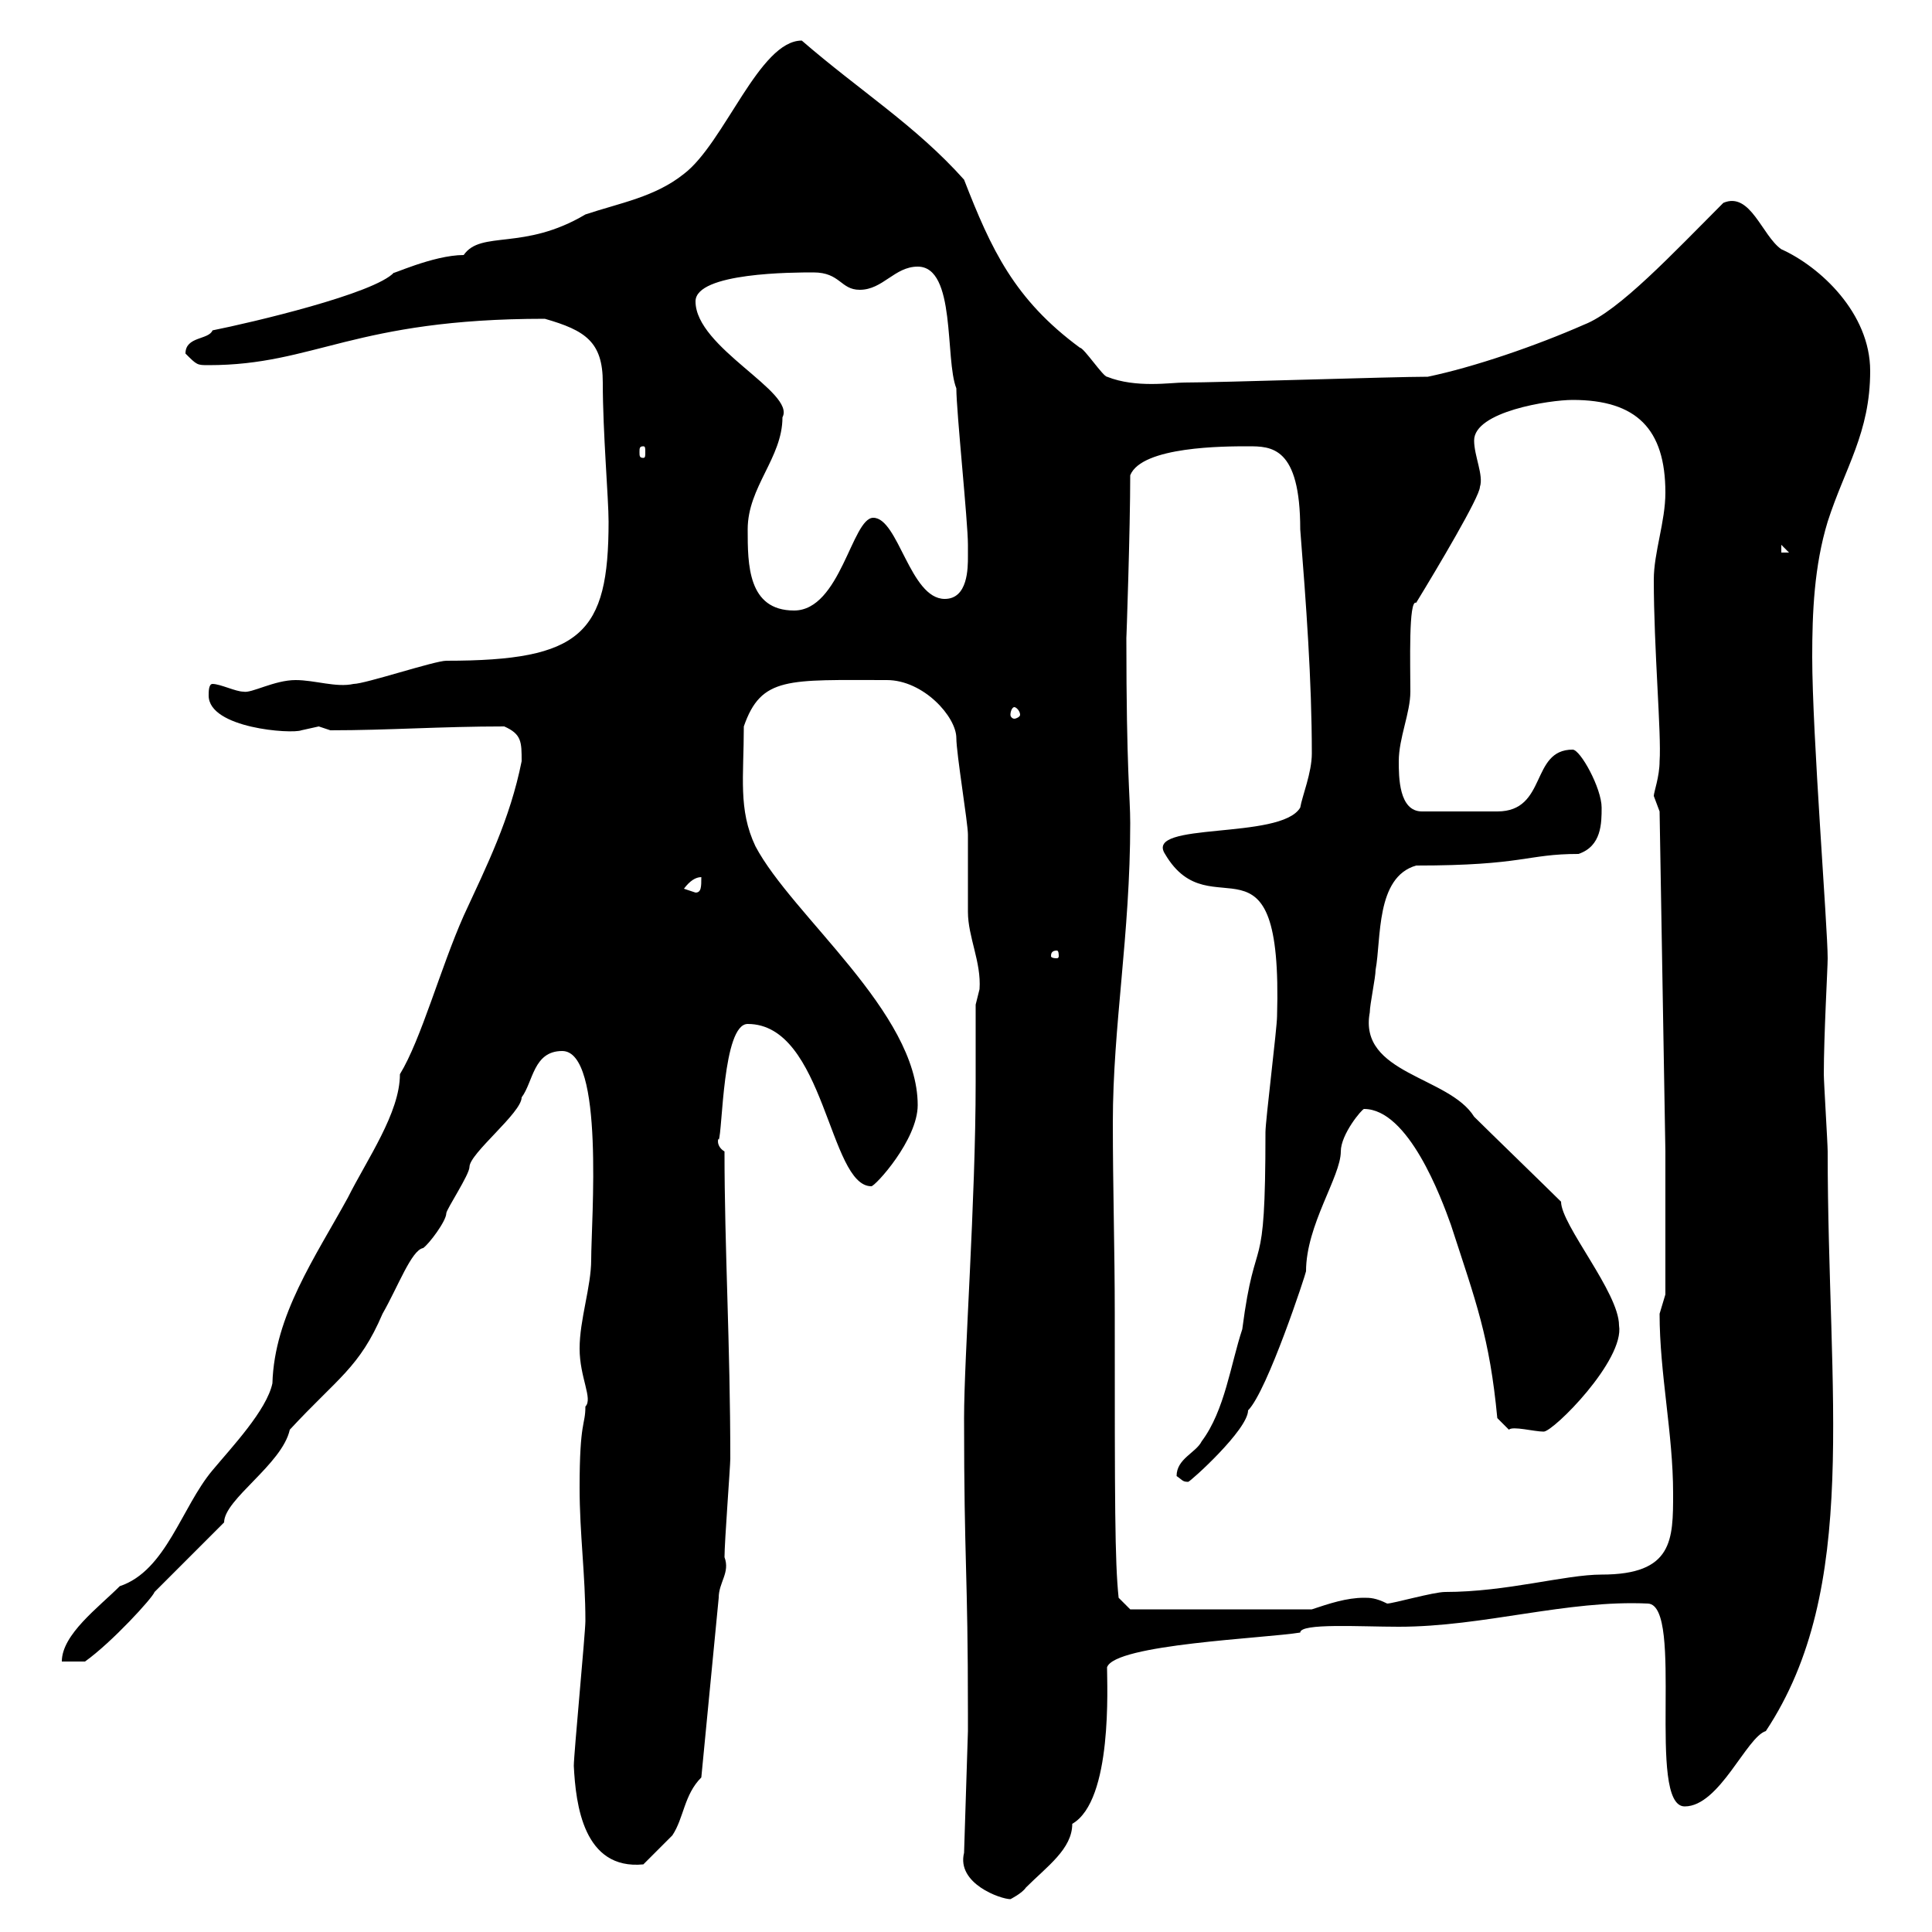 <svg xmlns="http://www.w3.org/2000/svg" xmlns:xlink="http://www.w3.org/1999/xlink" width="300" height="300"><path d="M149.70 287.70C148.50 292.50 155.40 294.90 156.90 294.90C156.90 294.90 158.70 294 159.30 293.10C162.60 289.80 166.50 287.10 166.50 283.20C172.80 279.60 171.90 261.60 171.90 258.90C173.10 255.30 196.50 254.40 201.90 253.50C201.90 252 211.20 252.60 217.20 252.60C230.40 252.60 243.30 248.40 255.90 249C261.60 249.30 255.60 280.50 261.60 280.50C267 280.50 271.20 269.70 274.20 268.80C288.90 246.60 283.80 216.90 283.80 178.80C283.80 177.60 283.20 168 283.20 166.80C283.20 160.80 283.80 150.30 283.80 148.80C283.80 144 281.40 114 281.40 102C281.40 95.10 281.70 87.90 283.80 81C286.50 72.60 290.40 67.20 290.40 57.60C290.40 48.60 282.60 41.40 276.60 38.70C273.60 36.60 271.80 29.70 267.60 31.50C259.80 39.30 251.40 48.30 246 50.40C238.50 53.70 228.90 57 221.70 58.50C216.30 58.50 189.30 59.40 183.90 59.40C181.80 59.40 176.40 60.30 171.90 58.50C171.30 58.50 168.30 54 167.70 54C157.50 46.50 153.90 38.70 149.70 27.90C142.20 19.50 133.50 14.10 124.50 6.30C117.90 6.30 112.50 22.20 106.20 27C101.70 30.60 96.30 31.50 90.90 33.30C81.30 39 74.70 35.70 72 39.60C67.20 39.60 60.30 42.90 61.20 42.30C58.20 45.60 39 50.10 33 51.30C32.40 52.80 28.80 52.20 28.80 54.90C30.60 56.70 30.60 56.70 32.40 56.70C48.90 56.70 54.90 49.50 84.60 49.50C90.90 51.30 93.60 53.10 93.60 59.40C93.60 67.20 94.50 77.40 94.50 81C94.50 98.40 90.30 102.60 69.30 102.60C67.50 102.60 56.70 106.20 54.90 106.20C52.20 106.80 48.90 105.60 45.90 105.60C42.60 105.60 39 107.70 37.80 107.40C36.60 107.40 34.20 106.20 33 106.20C32.40 106.20 32.40 107.40 32.40 108C32.40 113.10 45.30 114 46.80 113.40C46.80 113.40 49.50 112.80 49.50 112.80C49.50 112.80 51.30 113.40 51.30 113.40C60.30 113.40 68.40 112.80 78.30 112.80C81 114 81 115.20 81 118.20C79.20 127.20 75.60 134.40 72 142.20C68.40 150.30 65.40 161.40 62.10 166.80C62.10 172.80 57 180 54 186C48.90 195.30 42.60 204.30 42.30 214.80C41.40 219 36 224.70 33 228.30C28.20 234 25.80 243.90 18.60 246.30C15.30 249.60 9.60 253.80 9.60 258L13.20 258C17.40 255 23.70 248.10 24 247.20L34.80 236.40C34.80 232.80 43.80 227.40 45 222C52.50 213.90 55.80 212.40 59.40 204C61.80 199.80 63.90 194.10 65.70 193.80C66.60 193.20 69.30 189.60 69.30 188.40C69.30 187.80 72.90 182.40 72.90 181.20C72.90 179.10 81 172.80 81 170.40C82.80 168 82.80 163.20 87.30 163.20C93.90 163.20 91.80 189.60 91.80 195.60C91.80 199.80 90 204.90 90 209.40C90 213.90 92.10 217.20 90.90 218.40C90.90 221.40 90 220.50 90 231C90 238.20 90.90 244.50 90.90 251.70C90.90 253.50 89.10 272.40 89.10 274.20C89.40 280.20 90.60 290.40 99.90 289.50C100.80 288.60 103.50 285.90 104.40 285C106.20 282.30 106.20 278.70 108.90 276L111.60 248.10C111.60 245.70 113.40 244.20 112.50 241.80C112.50 239.40 113.40 227.70 113.40 226.50C113.40 208.80 112.50 193.80 112.50 178.80C111 177.90 111.60 176.40 111.60 177C112.20 175.80 112.20 159 116.10 159C128.10 159 128.70 184.20 135.30 184.20C135.90 184.20 142.50 177 142.50 171.60C142.50 157.20 123 142.20 117.30 131.40C114.60 125.70 115.50 120.60 115.50 112.80C118.20 105 122.40 105.60 137.70 105.60C143.40 105.60 148.50 111.30 148.50 114.60C148.50 117 150.30 127.80 150.30 129.60C150.30 130.80 150.30 140.40 150.30 141.60C150.30 145.50 152.40 149.40 152.10 153.60C152.10 153.60 151.50 156 151.50 156C151.50 157.20 151.50 166.80 151.50 168C151.50 186.60 149.70 210.60 149.70 220.20C149.70 243 150.30 243.60 150.30 266.10L150.30 268.80ZM173.10 204C173.10 194.10 172.80 184.50 172.80 174.30C172.80 159.30 175.50 145.20 175.50 127.80C175.50 123.60 174.90 120 174.90 99C174.90 99.60 175.50 82.20 175.50 73.80C177.30 69.30 190.20 69.30 193.80 69.30C197.40 69.30 201.90 69.30 201.90 82.20C202.80 93.60 203.70 105.60 203.70 117C203.70 120 202.20 123.60 201.90 125.40C198.90 130.50 177.60 127.50 180.90 132.60C188.10 144.90 199.20 126.90 198.30 157.80C198.30 159.60 196.50 174 196.50 175.80C196.50 199.80 195 190.20 192.90 206.40C191.10 211.80 190.20 219 186.60 223.80C185.70 225.60 182.70 226.50 182.70 229.20C183.60 229.80 183.60 230.10 184.50 230.10C184.80 230.10 193.80 222 193.80 219C196.80 216 202.80 197.70 202.80 197.40C202.80 190.20 208.20 182.70 208.20 178.80C208.20 176.10 211.50 172.20 211.80 172.20C218.70 172.20 223.80 186 225.30 190.20C229.20 202.20 231.30 207.60 232.50 220.20L234.30 222C234.90 221.40 238.20 222.30 239.70 222.30C241.20 222.30 252.30 211.20 251.40 205.80C251.40 200.70 242.40 190.20 242.40 186.60C240.60 184.80 230.70 175.20 228.90 173.40C225 167.10 210.90 166.80 212.70 157.20C212.70 156 213.60 151.80 213.60 150.60C214.50 145.80 213.60 136.20 219.90 134.40C236.70 134.40 237 132.60 245.10 132.60C248.70 131.40 248.70 127.80 248.70 125.40C248.70 122.40 245.40 116.40 244.20 116.40C237.60 116.40 240.30 126 232.50 126L220.80 126C217.20 126 217.20 120.60 217.20 118.20C217.20 114.60 219 110.70 219 107.40C219 103.20 218.70 93 219.90 93.60C223.20 88.20 229.80 77.10 229.80 75.60C230.40 73.80 228.90 70.80 228.90 68.40C228.90 63.90 240.60 62.10 244.20 62.10C254.10 62.10 258.60 66.60 258.60 76.50C258.60 81 256.80 85.80 256.80 90C256.80 100.80 258 114 257.70 118.20C257.70 120.60 256.80 123 256.80 123.60C256.80 123.60 257.70 126 257.70 126L258.60 178.80L258.60 201C258.60 201 257.70 204 257.70 204C257.70 213.30 259.80 222.60 259.80 231.90C259.80 239.10 259.80 244.50 248.70 244.50C243 244.50 234 247.20 224.40 247.20C222.60 247.20 216.30 249 215.40 249C213.60 248.10 212.70 248.10 211.80 248.10C209.10 248.10 206.40 249 203.70 249.90L175.50 249.90L173.70 248.10C173.10 242.40 173.10 233.40 173.10 204ZM164.10 147.60C164.40 147.60 164.40 148.20 164.40 148.50C164.40 148.50 164.40 148.80 164.10 148.80C163.20 148.80 163.20 148.50 163.20 148.50C163.20 148.20 163.20 147.60 164.10 147.60ZM106.20 138C107.10 136.80 108 136.20 108.90 136.20C108.90 137.70 108.90 138.60 108 138.60C108 138.60 106.20 138 106.20 138ZM157.50 109.80C157.80 109.80 158.40 110.40 158.40 111C158.40 111.30 157.80 111.60 157.50 111.60C157.20 111.60 156.90 111.30 156.90 111C156.90 110.40 157.20 109.80 157.50 109.80ZM116.10 82.20C116.10 75.60 121.50 71.10 121.50 64.80C123.60 60.90 108 54 108 46.80C108 42.30 123.30 42.30 126.30 42.30C130.50 42.30 130.50 45 133.50 45C137.10 45 138.90 41.40 142.50 41.40C148.50 41.40 146.70 55.80 148.50 60.30C148.50 63.90 150.30 81 150.30 84.60C150.30 84.60 150.30 85.80 150.30 86.40C150.30 88.20 150.30 93 146.70 93C141.30 93 139.50 80.40 135.60 80.40C132.30 80.40 130.50 94.80 123.30 94.80C116.10 94.80 116.10 87.60 116.10 82.20ZM276.60 84.60L277.80 85.80L276.60 85.80ZM99.90 69.30C100.20 69.30 100.20 69.60 100.20 70.20C100.20 70.80 100.20 71.10 99.90 71.10C99.30 71.10 99.30 70.80 99.30 70.20C99.30 69.60 99.30 69.30 99.90 69.30Z"/></svg>